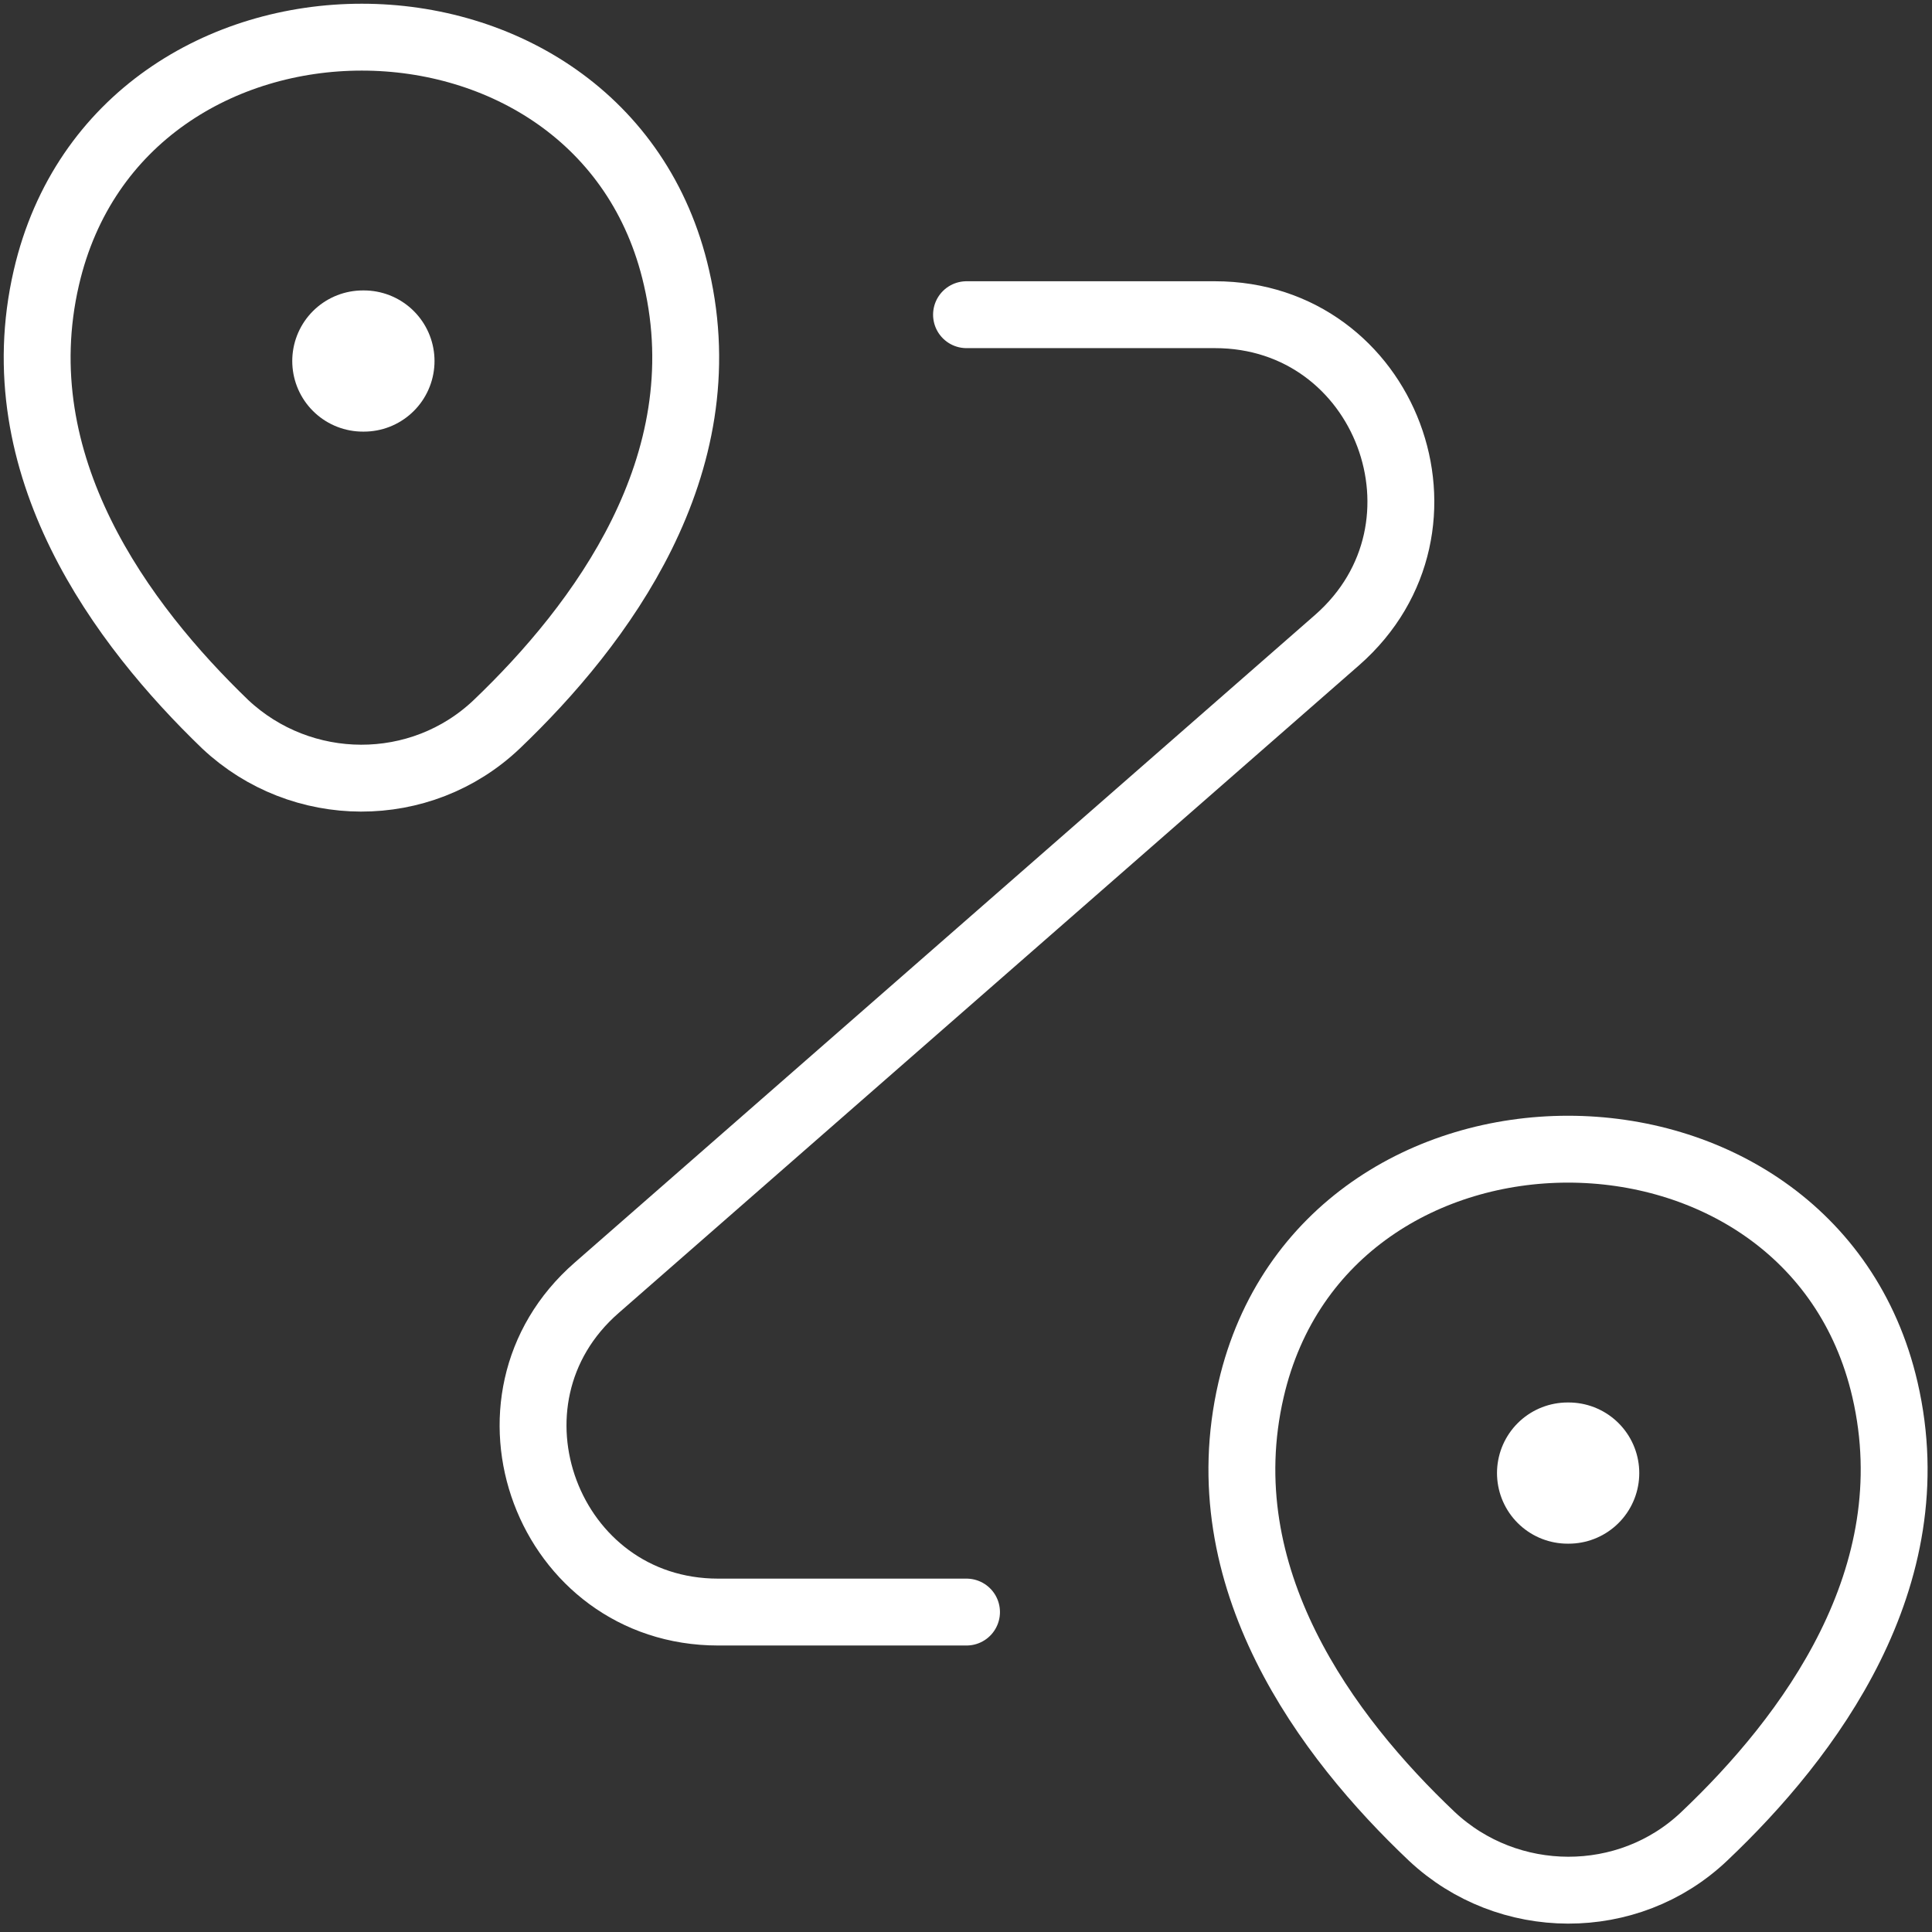 <svg width="52" height="52" viewBox="0 0 52 52" fill="none" xmlns="http://www.w3.org/2000/svg">
<rect x="0" y="0" width="52" height="52" fill="#333333" stroke="none"/>
<path d="M1.248 7.472C3.243 -1.157 16.238 -1.157 18.208 7.472C19.381 12.536 16.163 16.826 13.37 19.494C11.324 21.44 8.107 21.415 6.062 19.494C3.293 16.826 0.076 12.536 1.248 7.472Z" stroke="white" stroke-width="1.8"/>
<path d="M33.673 37.403C35.669 28.773 48.738 28.773 50.734 37.403C51.906 42.466 48.688 46.756 45.87 49.425C43.825 51.37 40.582 51.345 38.537 49.425C35.719 46.756 32.501 42.466 33.673 37.403Z" stroke="white" stroke-width="1.8"/>
<path d="M26.014 8.47H32.699C37.313 8.47 39.458 14.182 35.991 17.225L16.062 34.659C12.595 37.677 14.74 43.389 19.33 43.389H26.014" stroke="white" stroke-width="1.8" stroke-linecap="round" stroke-linejoin="round"/>
<path d="M9.766 9.717H9.795" stroke="white" stroke-width="3.8" stroke-linecap="round" stroke-linejoin="round"/>
<path d="M42.192 39.648H42.221" stroke="white" stroke-width="3.8" stroke-linecap="round" stroke-linejoin="round"/>
</svg>

